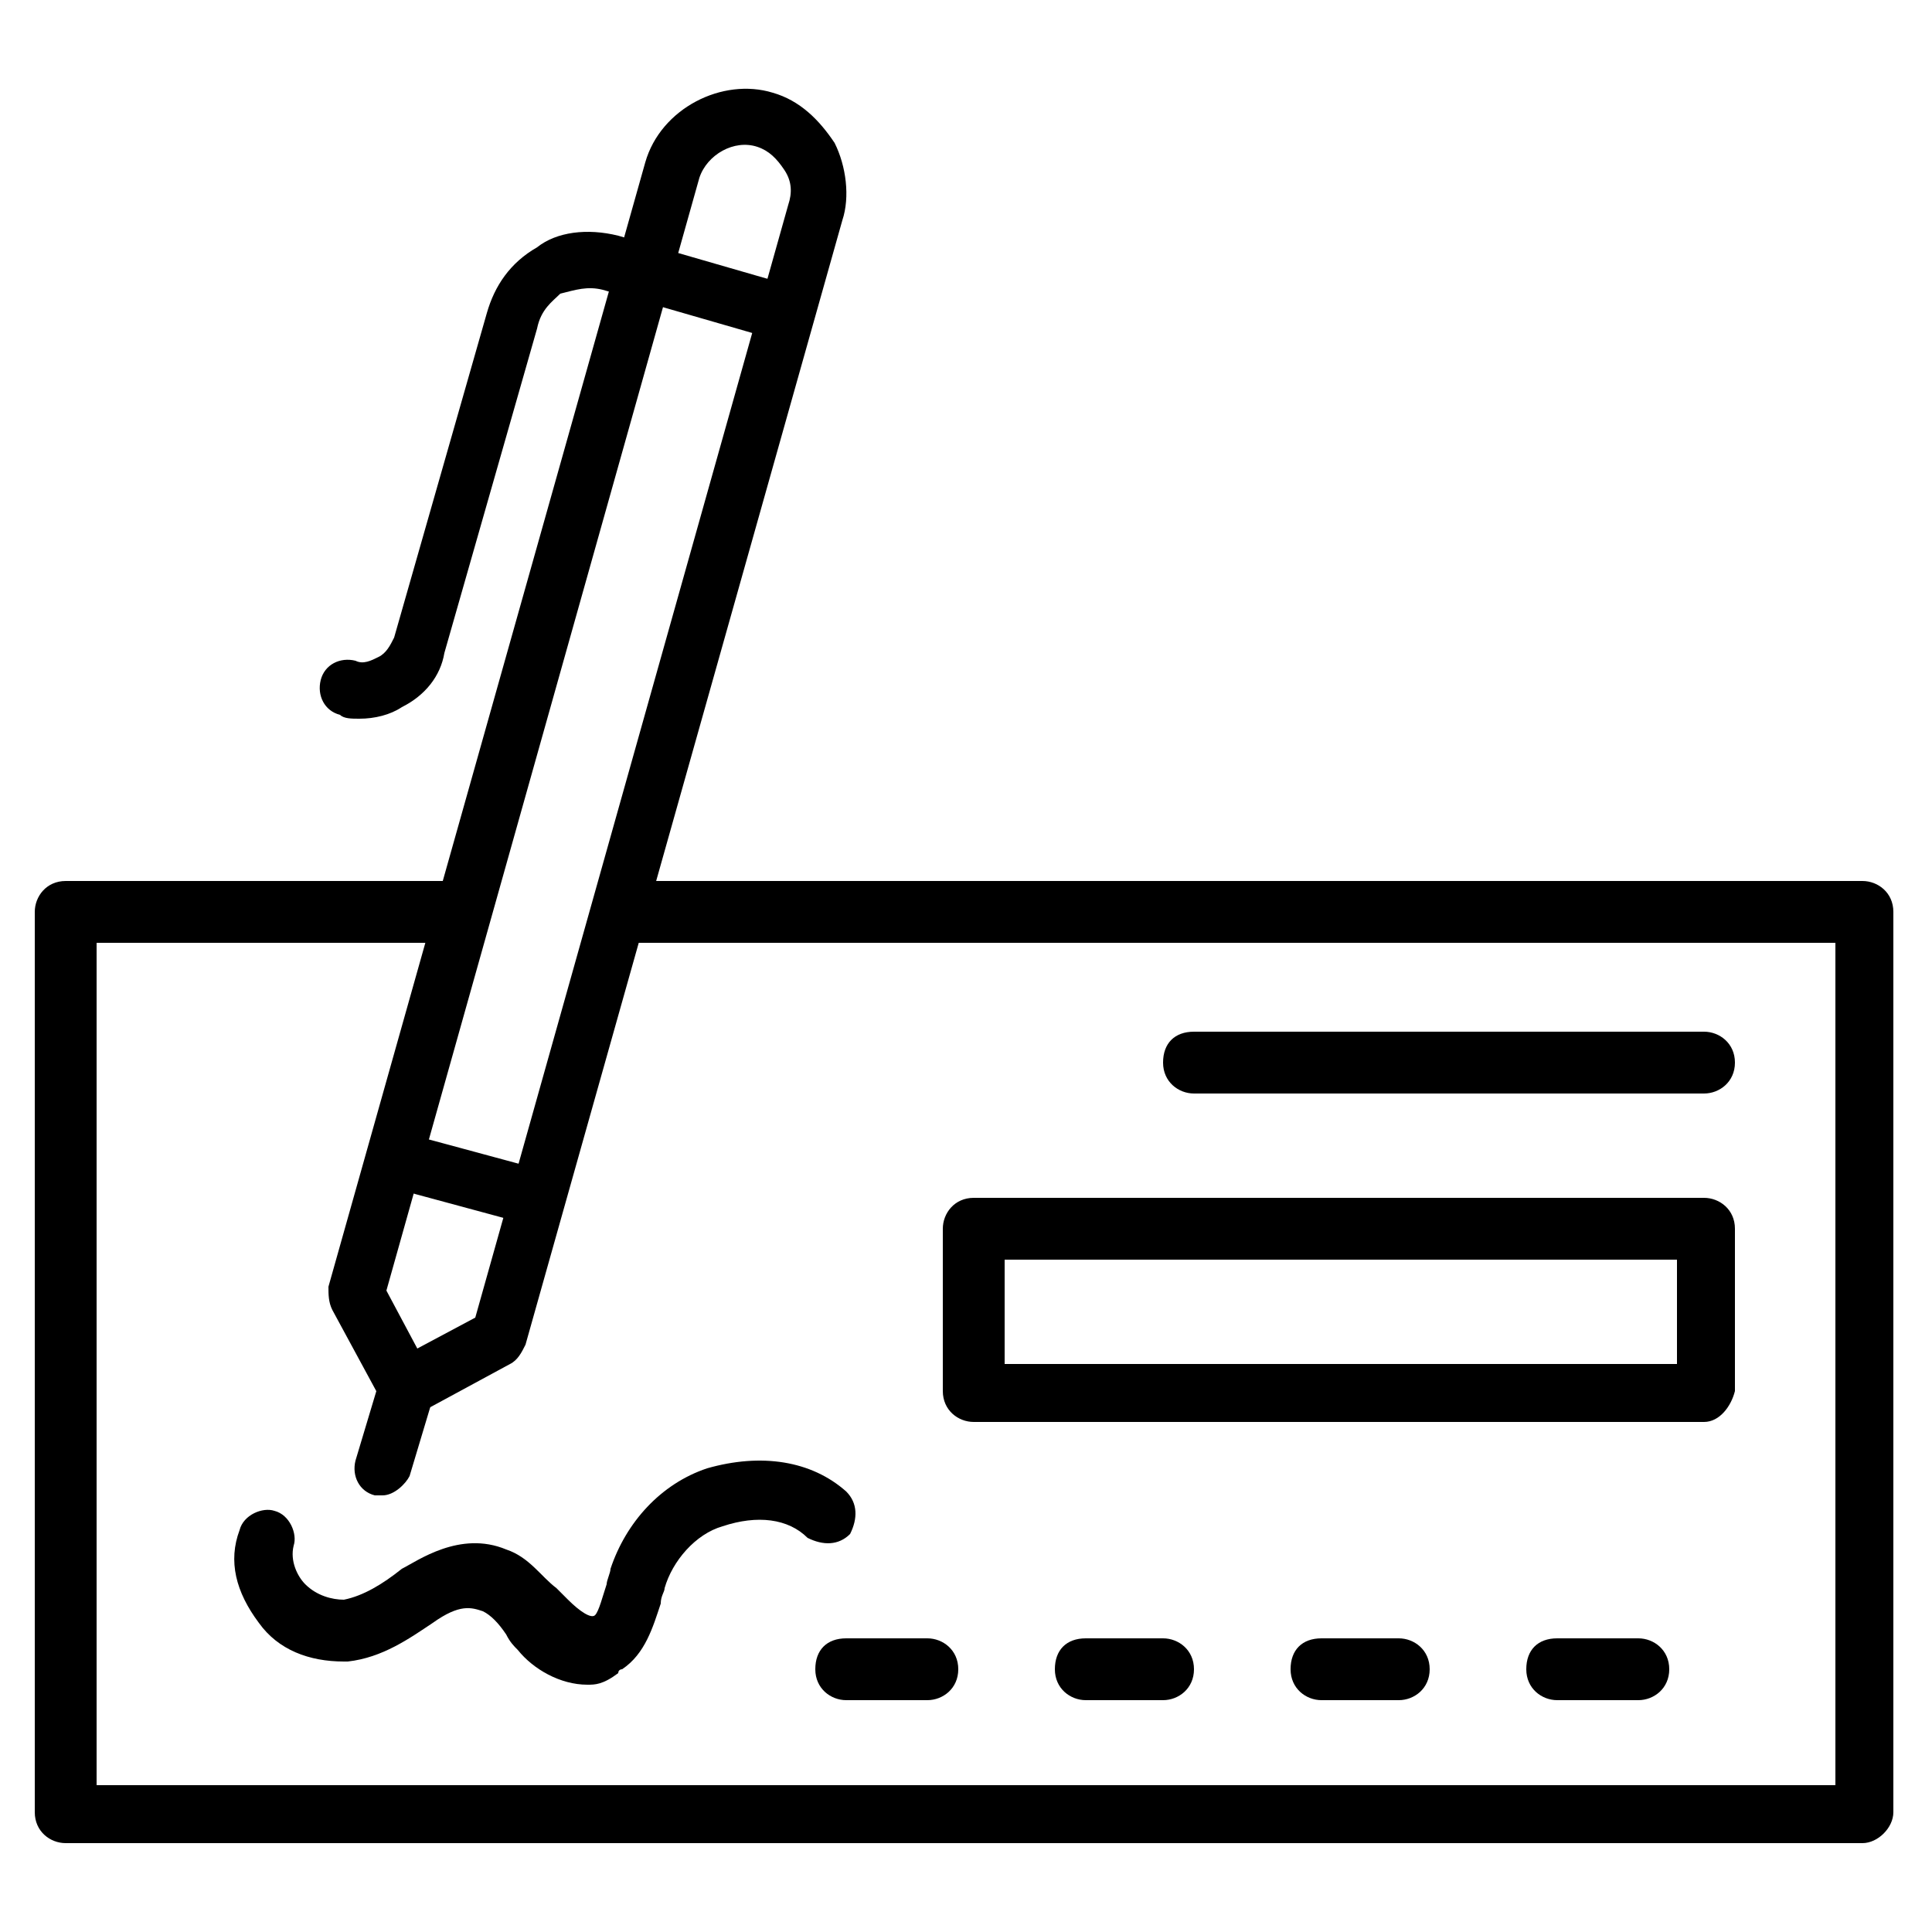 <?xml version="1.0" encoding="UTF-8"?>
<svg xmlns="http://www.w3.org/2000/svg" id="Layer_1" height="512" viewBox="0 0 50 50" width="512">
  <g>
    <g>
      <g>
        <path d="m48.2 47.7h-46.5c-.4 0-.8-.3-.8-.8v-23.3c0-.4.3-.8.8-.8h10c.4 0 .8.3.8.8s-.3.8-.8.8h-9.2v21.8h45v-21.8h-31.1c-.4 0-.8-.3-.8-.8s.3-.8.8-.8h31.8c.4 0 .8.3.8.8v23.3c0 .4-.4.8-.8.8z" fill="rgb(0,0,0)"></path>
      </g>
      <g>
        <g>
          <path d="m10.5 36.7c-.1 0-.1 0-.2 0-.2-.1-.4-.2-.4-.4l-1.3-2.4c-.1-.2-.1-.4-.1-.6l8.2-29.1c.4-1.4 2-2.2 3.3-1.8.7.2 1.2.7 1.6 1.3.3.6.4 1.4.2 2l-8.2 29.1c-.1.2-.2.4-.4.5l-2.4 1.3c-.1 0-.2.1-.3.1zm-.5-3.3.8 1.5 1.5-.8 8.1-28.8c.1-.3.1-.6-.1-.9s-.4-.5-.7-.6c-.6-.2-1.3.2-1.5.8z" fill="rgb(0,0,0)"></path>
        </g>
        <g>
          <path d="m9.9 38.7c-.1 0-.1 0-.2 0-.4-.1-.6-.5-.5-.9l.6-2c.1-.4.5-.6.9-.5s.6.5.5.9l-.6 2c-.1.2-.4.5-.7.5z" fill="rgb(0,0,0)"></path>
        </g>
        <g>
          <path d="m9.3 18.6c-.2 0-.4 0-.5-.1-.4-.1-.6-.5-.5-.9s.5-.6.9-.5c.2.1.4 0 .6-.1s.3-.3.4-.5l2.4-8.4c.2-.7.6-1.3 1.3-1.7.5-.4 1.3-.5 2.1-.3l4.5 1.3c.4.1.6.5.5.9s-.5.6-.9.5l-4.5-1.3c-.4-.1-.7 0-1.1.1-.2.2-.5.4-.6.9l-2.4 8.4c-.1.6-.5 1.1-1.1 1.4-.3.2-.7.3-1.1.3z" fill="rgb(0,0,0)"></path>
        </g>
        <g>
          <path d="m13.9 31.7c-.1 0-.1 0-.2 0l-3.7-1c-.4-.1-.6-.5-.5-.9s.5-.6.9-.5l3.7 1c.4.1.6.5.5.9-.1.2-.4.5-.7.5z" fill="rgb(0,0,0)"></path>
        </g>
      </g>
    </g>
    <g>
      <path d="m44.1 36.8h-18.9c-.4 0-.8-.3-.8-.8v-4.2c0-.4.3-.8.8-.8h18.9c.4 0 .8.3.8.8v4.2c-.1.4-.4.8-.8.8zm-18.1-1.5h17.4v-2.7h-17.4z" fill="rgb(0,0,0)"></path>
    </g>
    <g>
      <path d="m44.1 28.3h-13.2c-.4 0-.8-.3-.8-.8s.3-.8.8-.8h13.2c.4 0 .8.3.8.8s-.4.8-.8.8z" fill="rgb(0,0,0)"></path>
    </g>
    <g>
      <g>
        <path d="m24 44h-2.1c-.4 0-.8-.3-.8-.8s.3-.8.8-.8h2.1c.4 0 .8.3.8.8s-.4.8-.8.8z" fill="rgb(0,0,0)"></path>
      </g>
      <g>
        <path d="m30.1 44h-2c-.4 0-.8-.3-.8-.8s.3-.8.8-.8h2c.4 0 .8.3.8.8s-.4.8-.8.8z" fill="rgb(0,0,0)"></path>
      </g>
      <g>
        <path d="m36.2 44h-2c-.4 0-.8-.3-.8-.8s.3-.8.8-.8h2c.4 0 .8.3.8.8s-.4.8-.8.8z" fill="rgb(0,0,0)"></path>
      </g>
      <g>
        <path d="m42.4 44h-2.1c-.4 0-.8-.3-.8-.8s.3-.8.8-.8h2.1c.4 0 .8.3.8.8s-.4.8-.8.8z" fill="rgb(0,0,0)"></path>
      </g>
    </g>
    <g>
      <path d="m15.2 43.6c-.7 0-1.4-.4-1.8-.9-.1-.1-.2-.2-.3-.4-.2-.3-.4-.5-.6-.6-.3-.1-.6-.2-1.3.3-.6.4-1.3.9-2.2 1h-.1c-.9 0-1.7-.3-2.2-1-.6-.8-.8-1.6-.5-2.4.1-.4.6-.6.9-.5.4.1.6.6.5.9-.1.4.1.8.3 1 .3.3.7.4 1 .4.5-.1 1-.4 1.5-.8.4-.2 1.5-1 2.7-.5.6.2.9.7 1.3 1 .1.1.2.2.3.3.3.3.6.5.7.4s.2-.5.3-.8c0-.1.1-.3.1-.4.4-1.2 1.3-2.2 2.5-2.6 1.4-.4 2.7-.2 3.6.6.3.3.3.7.1 1.1-.3.3-.7.3-1.1.1-.5-.5-1.3-.6-2.2-.3-.7.2-1.3.9-1.5 1.6 0 .1-.1.2-.1.4-.2.6-.4 1.3-1 1.7 0 0-.1 0-.1.1-.4.3-.6.3-.8.3z" fill="rgb(0,0,0)"></path>
    </g>
  </g>
</svg>
